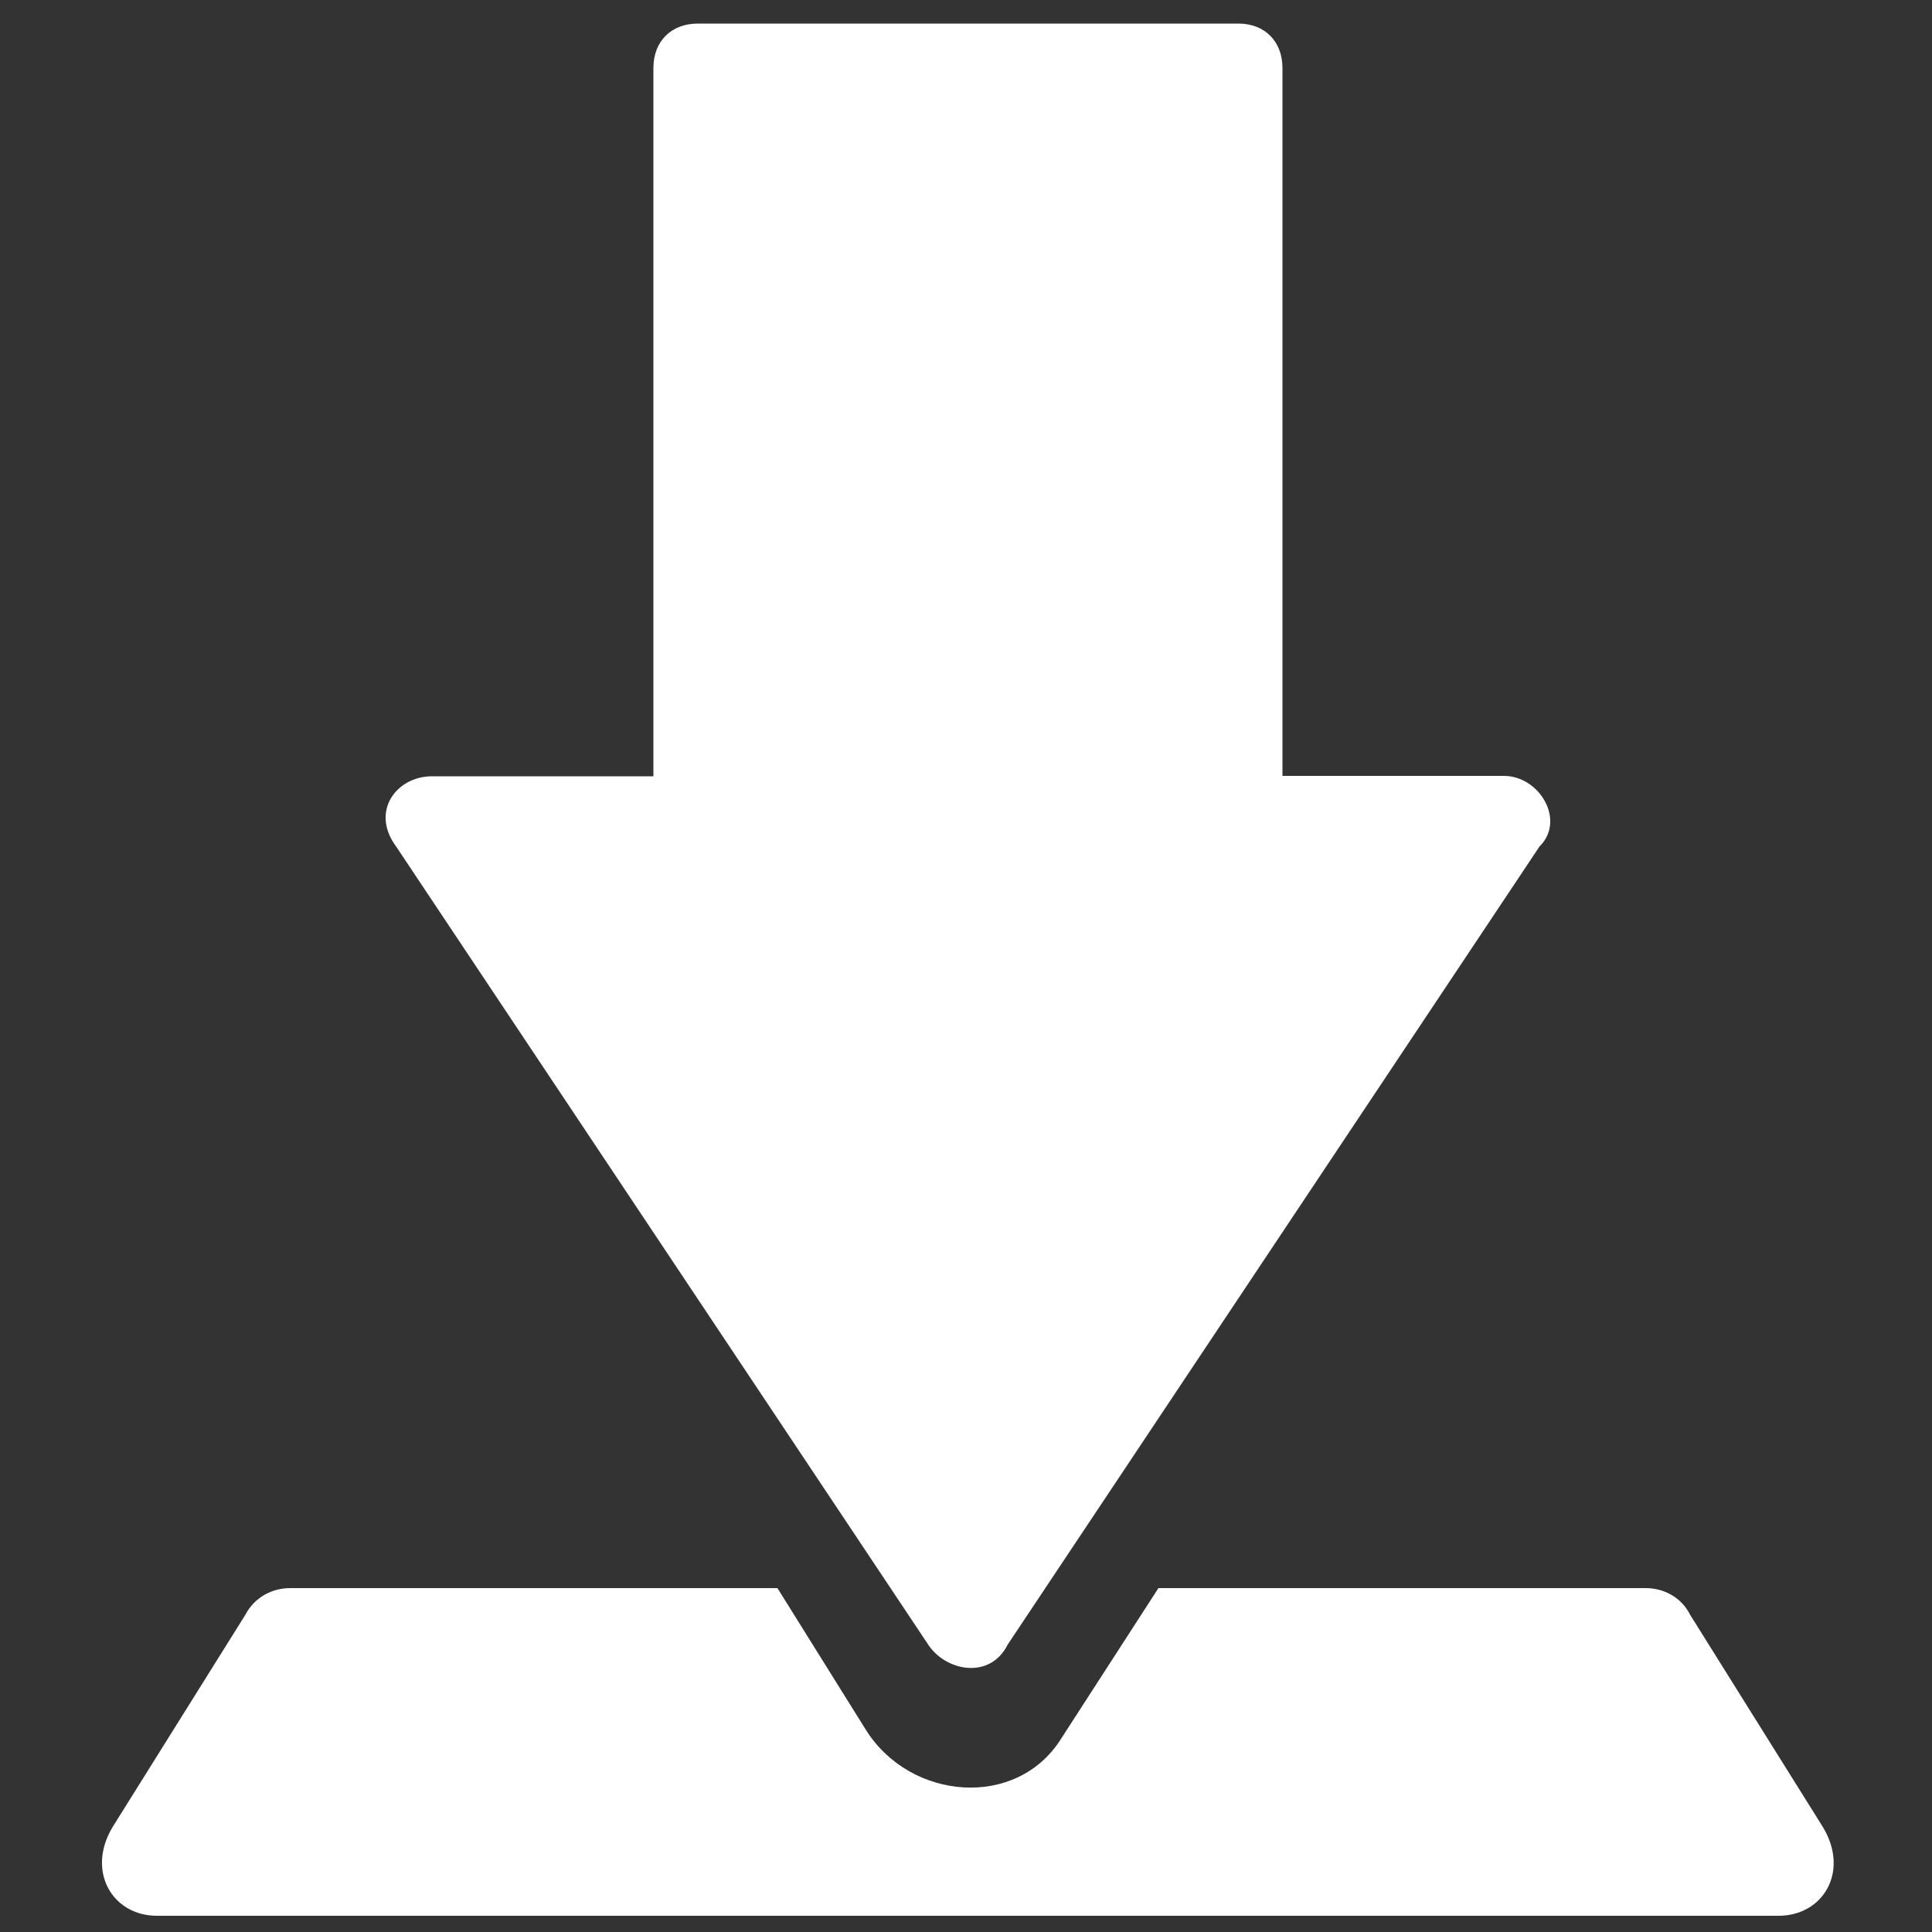 <?xml version="1.0" encoding="utf-8"?>
<!-- Generator: Adobe Illustrator 24.1.2, SVG Export Plug-In . SVG Version: 6.00 Build 0)  -->
<svg version="1.1" id="Calque_1" xmlns="http://www.w3.org/2000/svg" xmlns:xlink="http://www.w3.org/1999/xlink" x="0px" y="0px"
	 viewBox="0 0 500 500" style="enable-background:new 0 0 500 500;" xml:space="preserve">
<rect x="0" y="0" width="500" height="500" fill="#333333" stroke="none"/>
<style type="text/css">
	.st0{fill:#FFFFFF;}
	.st1{fill-rule:evenodd;clip-rule:evenodd;fill:#FFFFFF;}
</style>
<g>
	<path class="st0" d="M331.9,17.6v183.2h57.3c9.2,0,16.1,11.5,9.2,18.3L260.8,425.6c-4.6,9.2-16.1,6.9-20.6,0L102.6,219.2
		c-6.9-9.2,0-18.3,9.2-18.3h57.3V17.6c0-6.9,4.6-11.5,11.5-11.5h139.9C327.3,6.1,331.9,10.7,331.9,17.6z"/>
	<path class="st1" d="M75.1,411h126.1l22.9,36.7c11.5,18.3,39,20.6,50.5,2.3l25.2-39h126.1c4.6,0,9.2,2.3,11.5,6.9l34.4,55
		c6.9,11.5,0,22.9-11.5,22.9c-139.9,0-279.8,0-419.7,0c-11.5,0-18.3-11.5-11.5-22.9l34.4-55C65.9,413.3,70.5,411,75.1,411z"/>
</g>
</svg>
